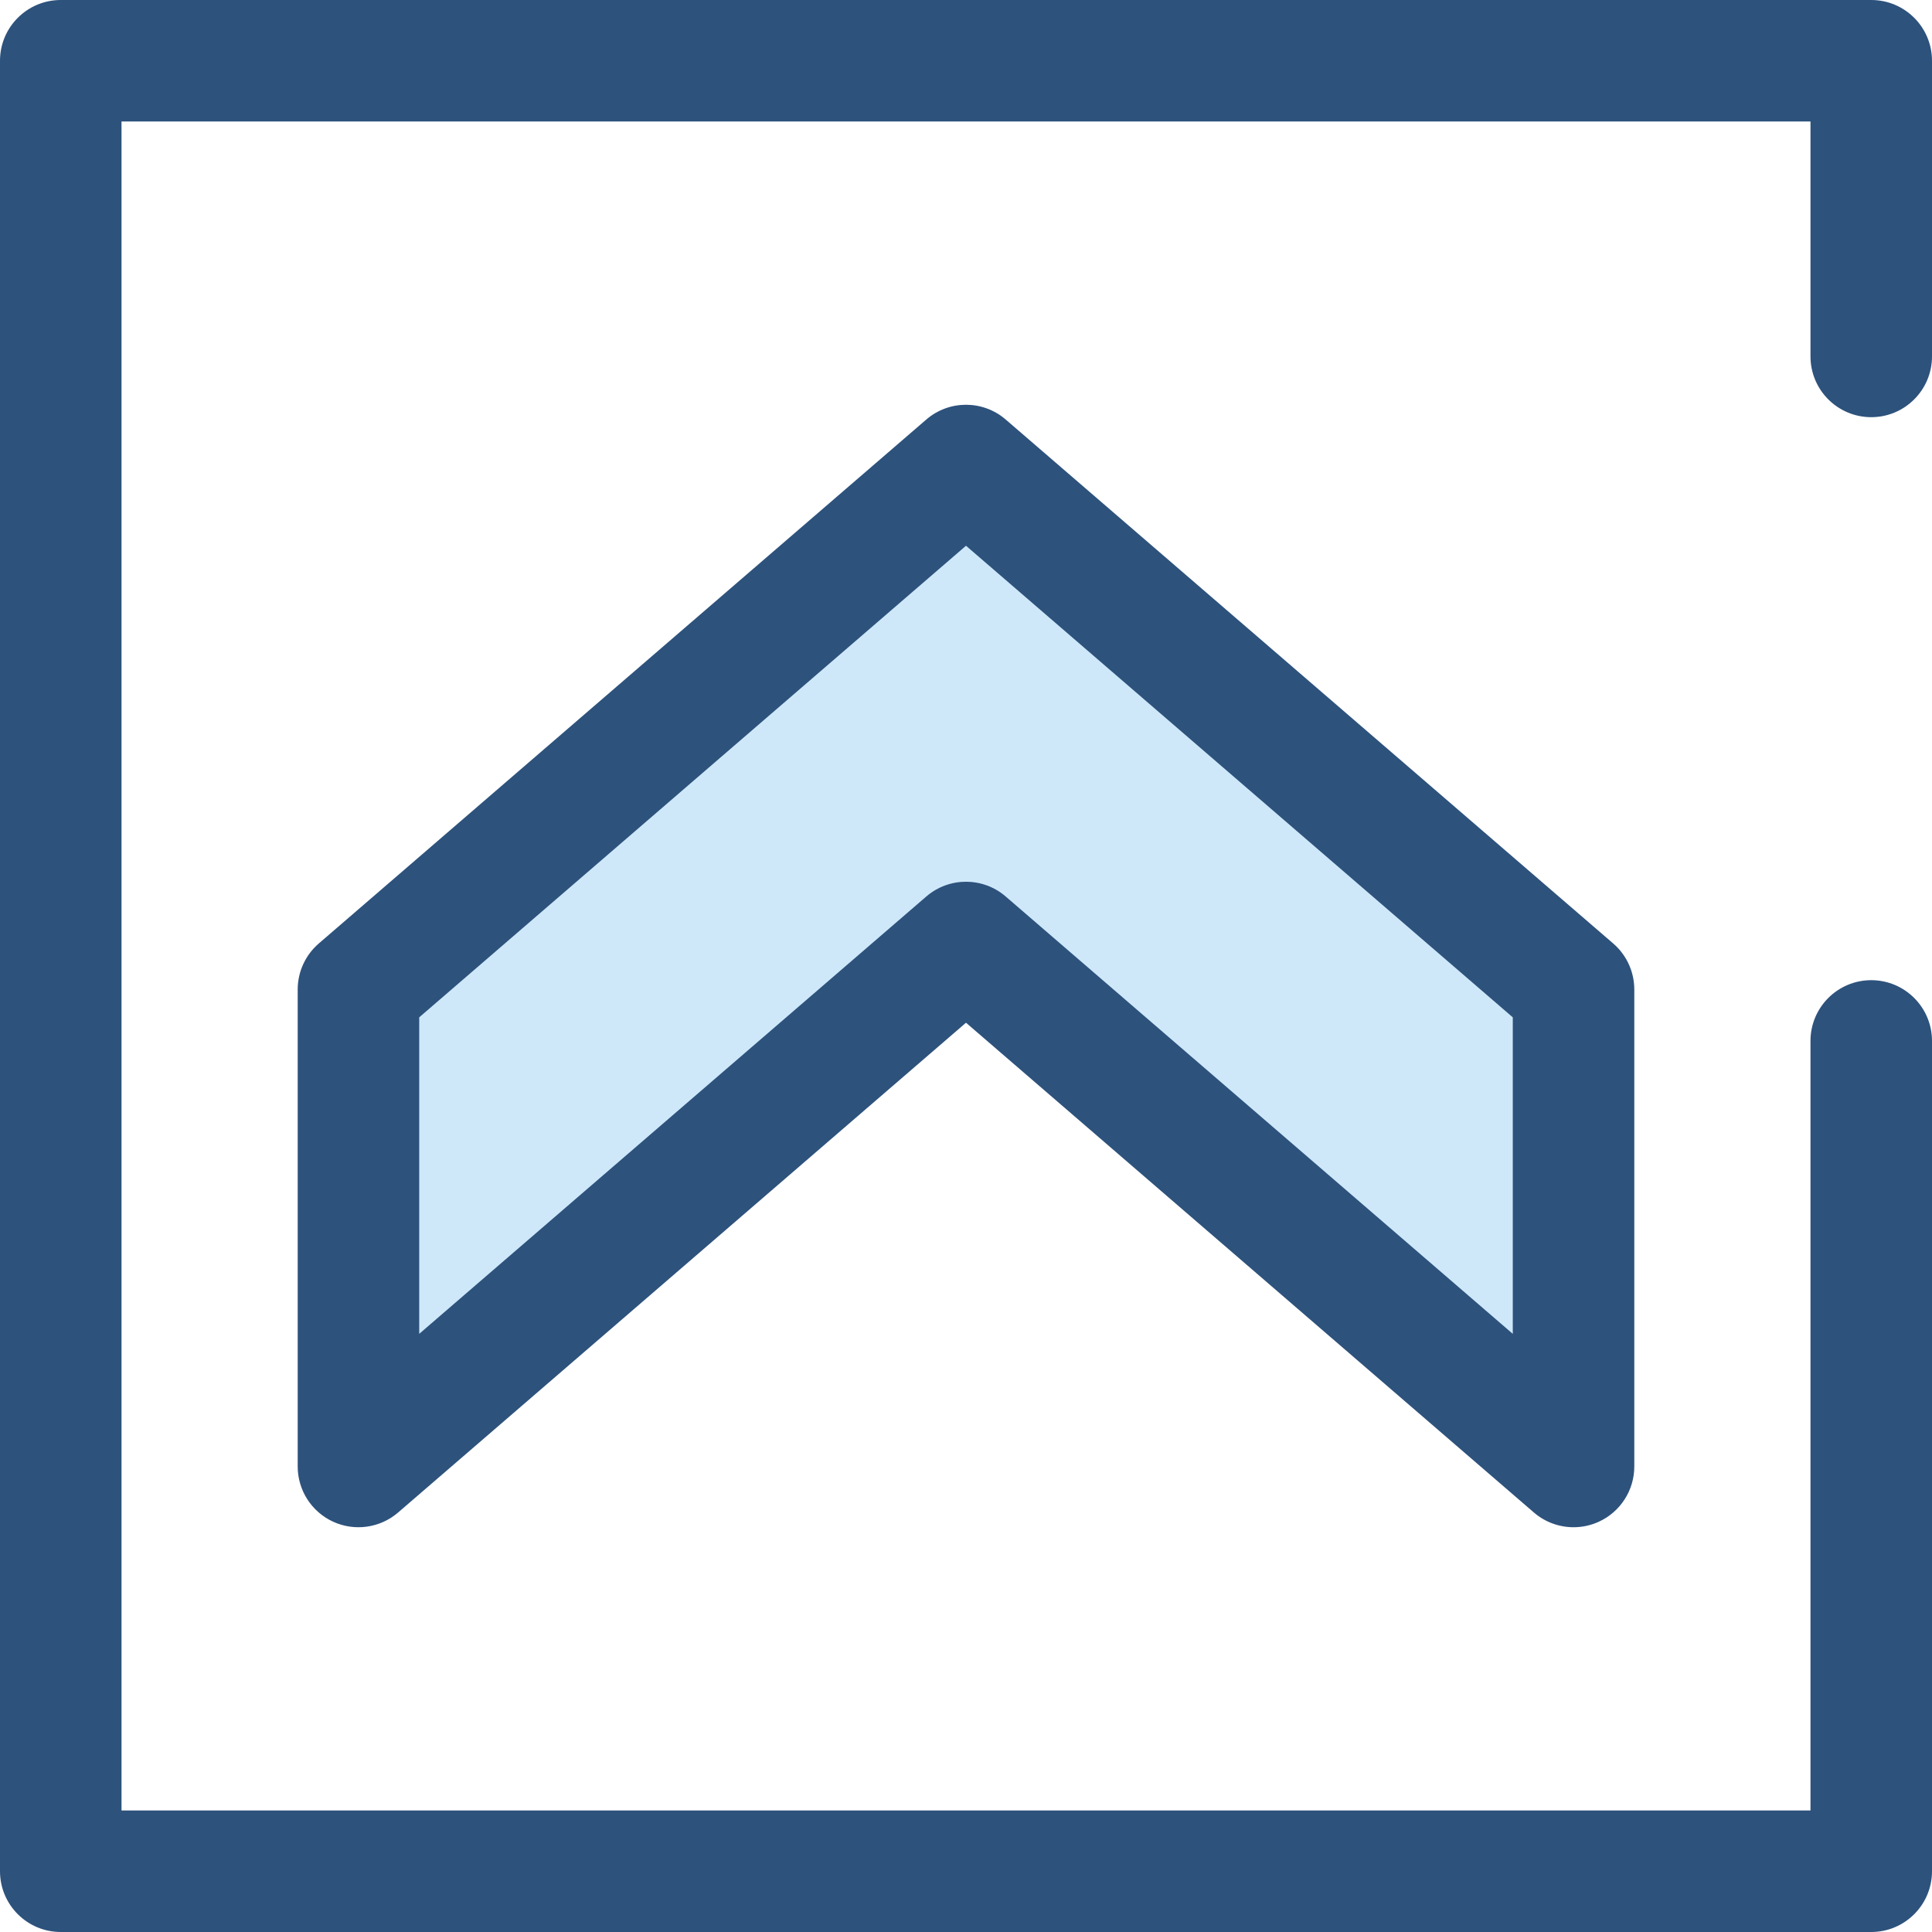 <?xml version="1.0" encoding="iso-8859-1"?>
<!-- Uploaded to: SVG Repo, www.svgrepo.com, Generator: SVG Repo Mixer Tools -->
<svg height="800px" width="800px" version="1.1" id="Layer_1" xmlns="http://www.w3.org/2000/svg" xmlns:xlink="http://www.w3.org/1999/xlink" 
	 viewBox="0 0 512 512" xml:space="preserve">
<polygon style="fill:#CEE8FA;" points="94.994,262.229 256,123.366 417.006,262.229 417.006,388.634 256,249.771 94.994,388.634 "/>
<g>
	<path style="fill:#2D527C;" d="M417.01,404.733c-3.79,0-7.538-1.336-10.519-3.908L256,271.033L105.509,400.825
		c-4.767,4.112-11.493,5.068-17.221,2.446c-5.724-2.623-9.395-8.342-9.395-14.639V262.228c0-4.684,2.04-9.134,5.585-12.193
		l161.006-138.861c6.041-5.21,14.991-5.21,21.032,0l161.006,138.861c3.545,3.059,5.585,7.509,5.585,12.193v126.404
		c0,6.297-3.671,12.016-9.395,14.637C421.566,404.253,419.28,404.733,417.01,404.733z M256,233.67c3.747,0,7.495,1.303,10.515,3.908
		l134.39,115.907v-83.879L256,144.629L111.094,269.605v83.881l134.39-115.907C248.505,234.973,252.253,233.67,256,233.67z"/>
	<path style="fill:#2D527C;" d="M495.899,512H16.101C7.21,512,0,504.792,0,495.899V16.101C0,7.208,7.21,0,16.101,0h479.799
		C504.79,0,512,7.208,512,16.101v78.355c0,8.892-7.21,16.101-16.101,16.101s-16.101-7.208-16.101-16.101V32.201H32.201v447.597
		h447.597v-203.94c0-8.892,7.21-16.101,16.101-16.101S512,266.966,512,275.859v220.041C512,504.792,504.79,512,495.899,512z"/>
</g>
</svg>